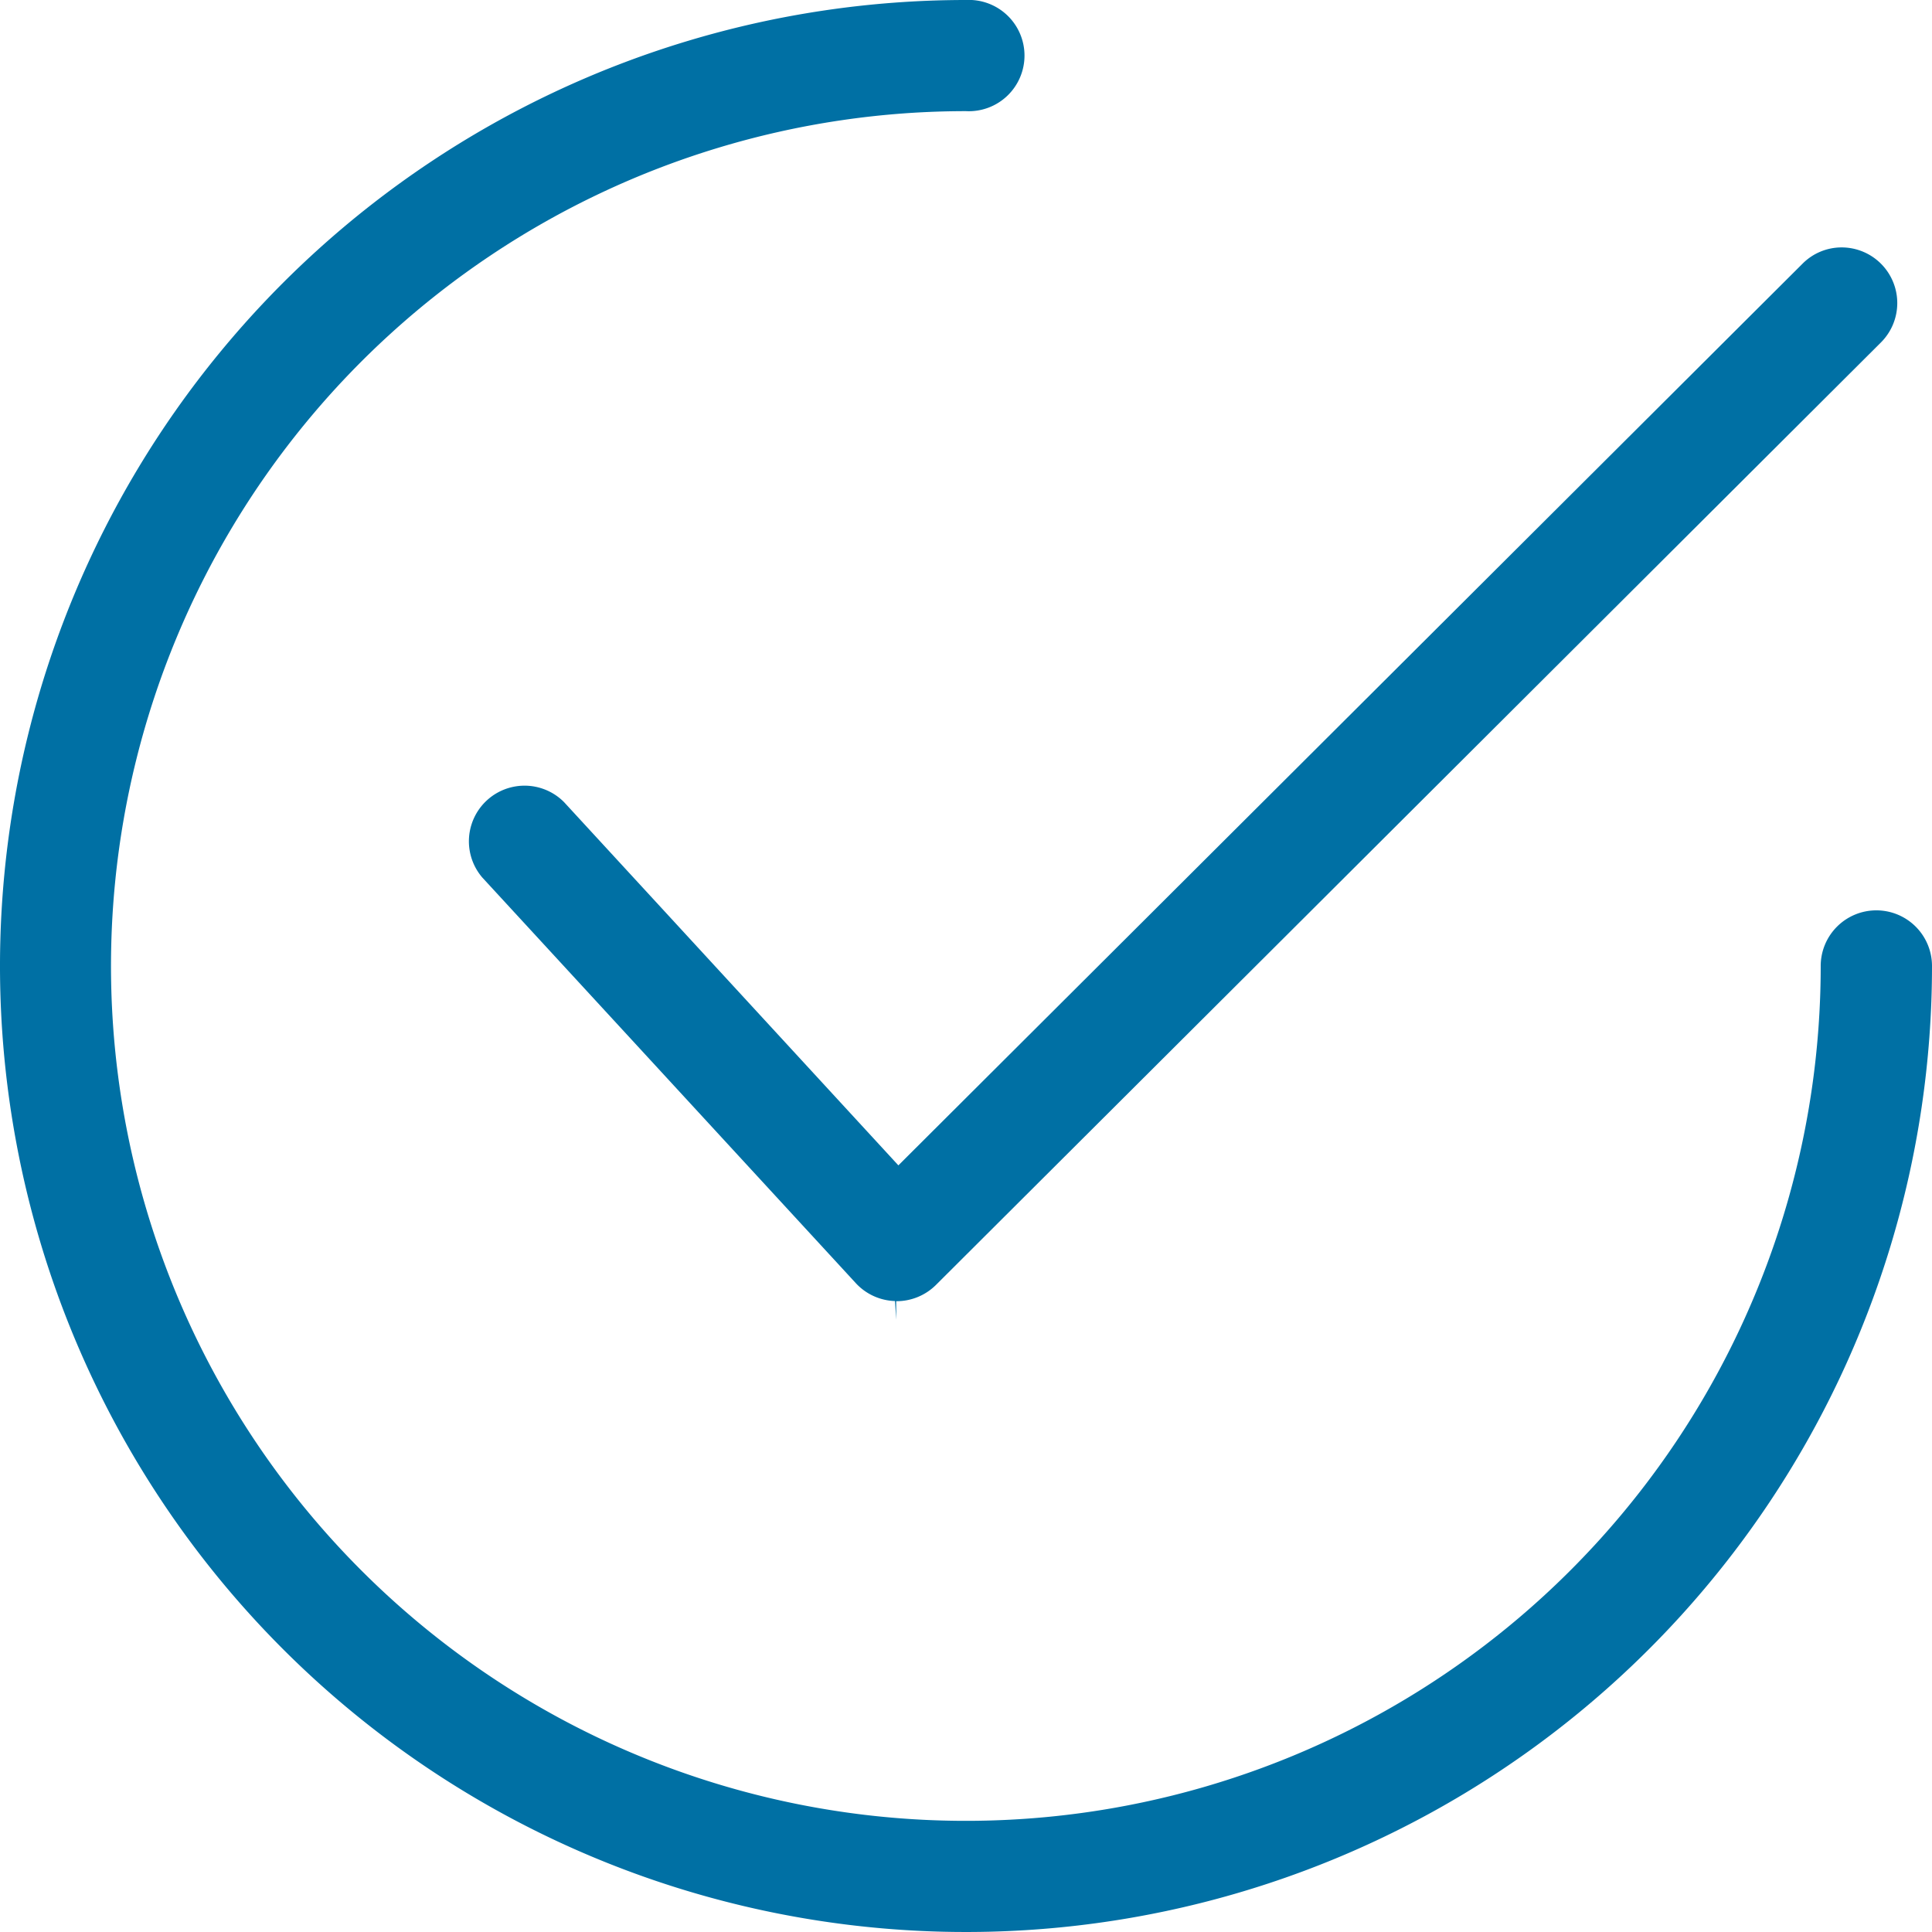 <svg id="Layer_1" data-name="Layer 1" xmlns="http://www.w3.org/2000/svg" viewBox="0 0 132.28 132.28"><defs><style>.cls-1{fill:#0070a4;}</style></defs><title>timeline_6</title><polygon class="cls-1" points="61.4 90.36 61.4 90.36 61.4 90.36 61.4 90.36"/><path class="cls-1" d="M74.8,98.12l64.71-64.54a3.81,3.81,0,0,0-2.68-6.5h0a3.77,3.77,0,0,0-2.69,1.11L72.23,89.93,49.34,65.06a3.81,3.81,0,0,0-5.6,5.16L69.32,98A3.81,3.81,0,0,0,72,99.22l.08,1.28h0V99.23A3.83,3.83,0,0,0,74.8,98.12Z" transform="translate(-10.72 -10.14)"/><path class="cls-1" d="M139.19,72.47a3.81,3.81,0,0,0-3.81,3.81A58.53,58.53,0,1,1,76.86,17.75a3.81,3.81,0,1,0,0-7.61A66.14,66.14,0,1,0,143,76.28,3.81,3.81,0,0,0,139.19,72.47Z" transform="translate(-10.72 -10.14)"/></svg>
